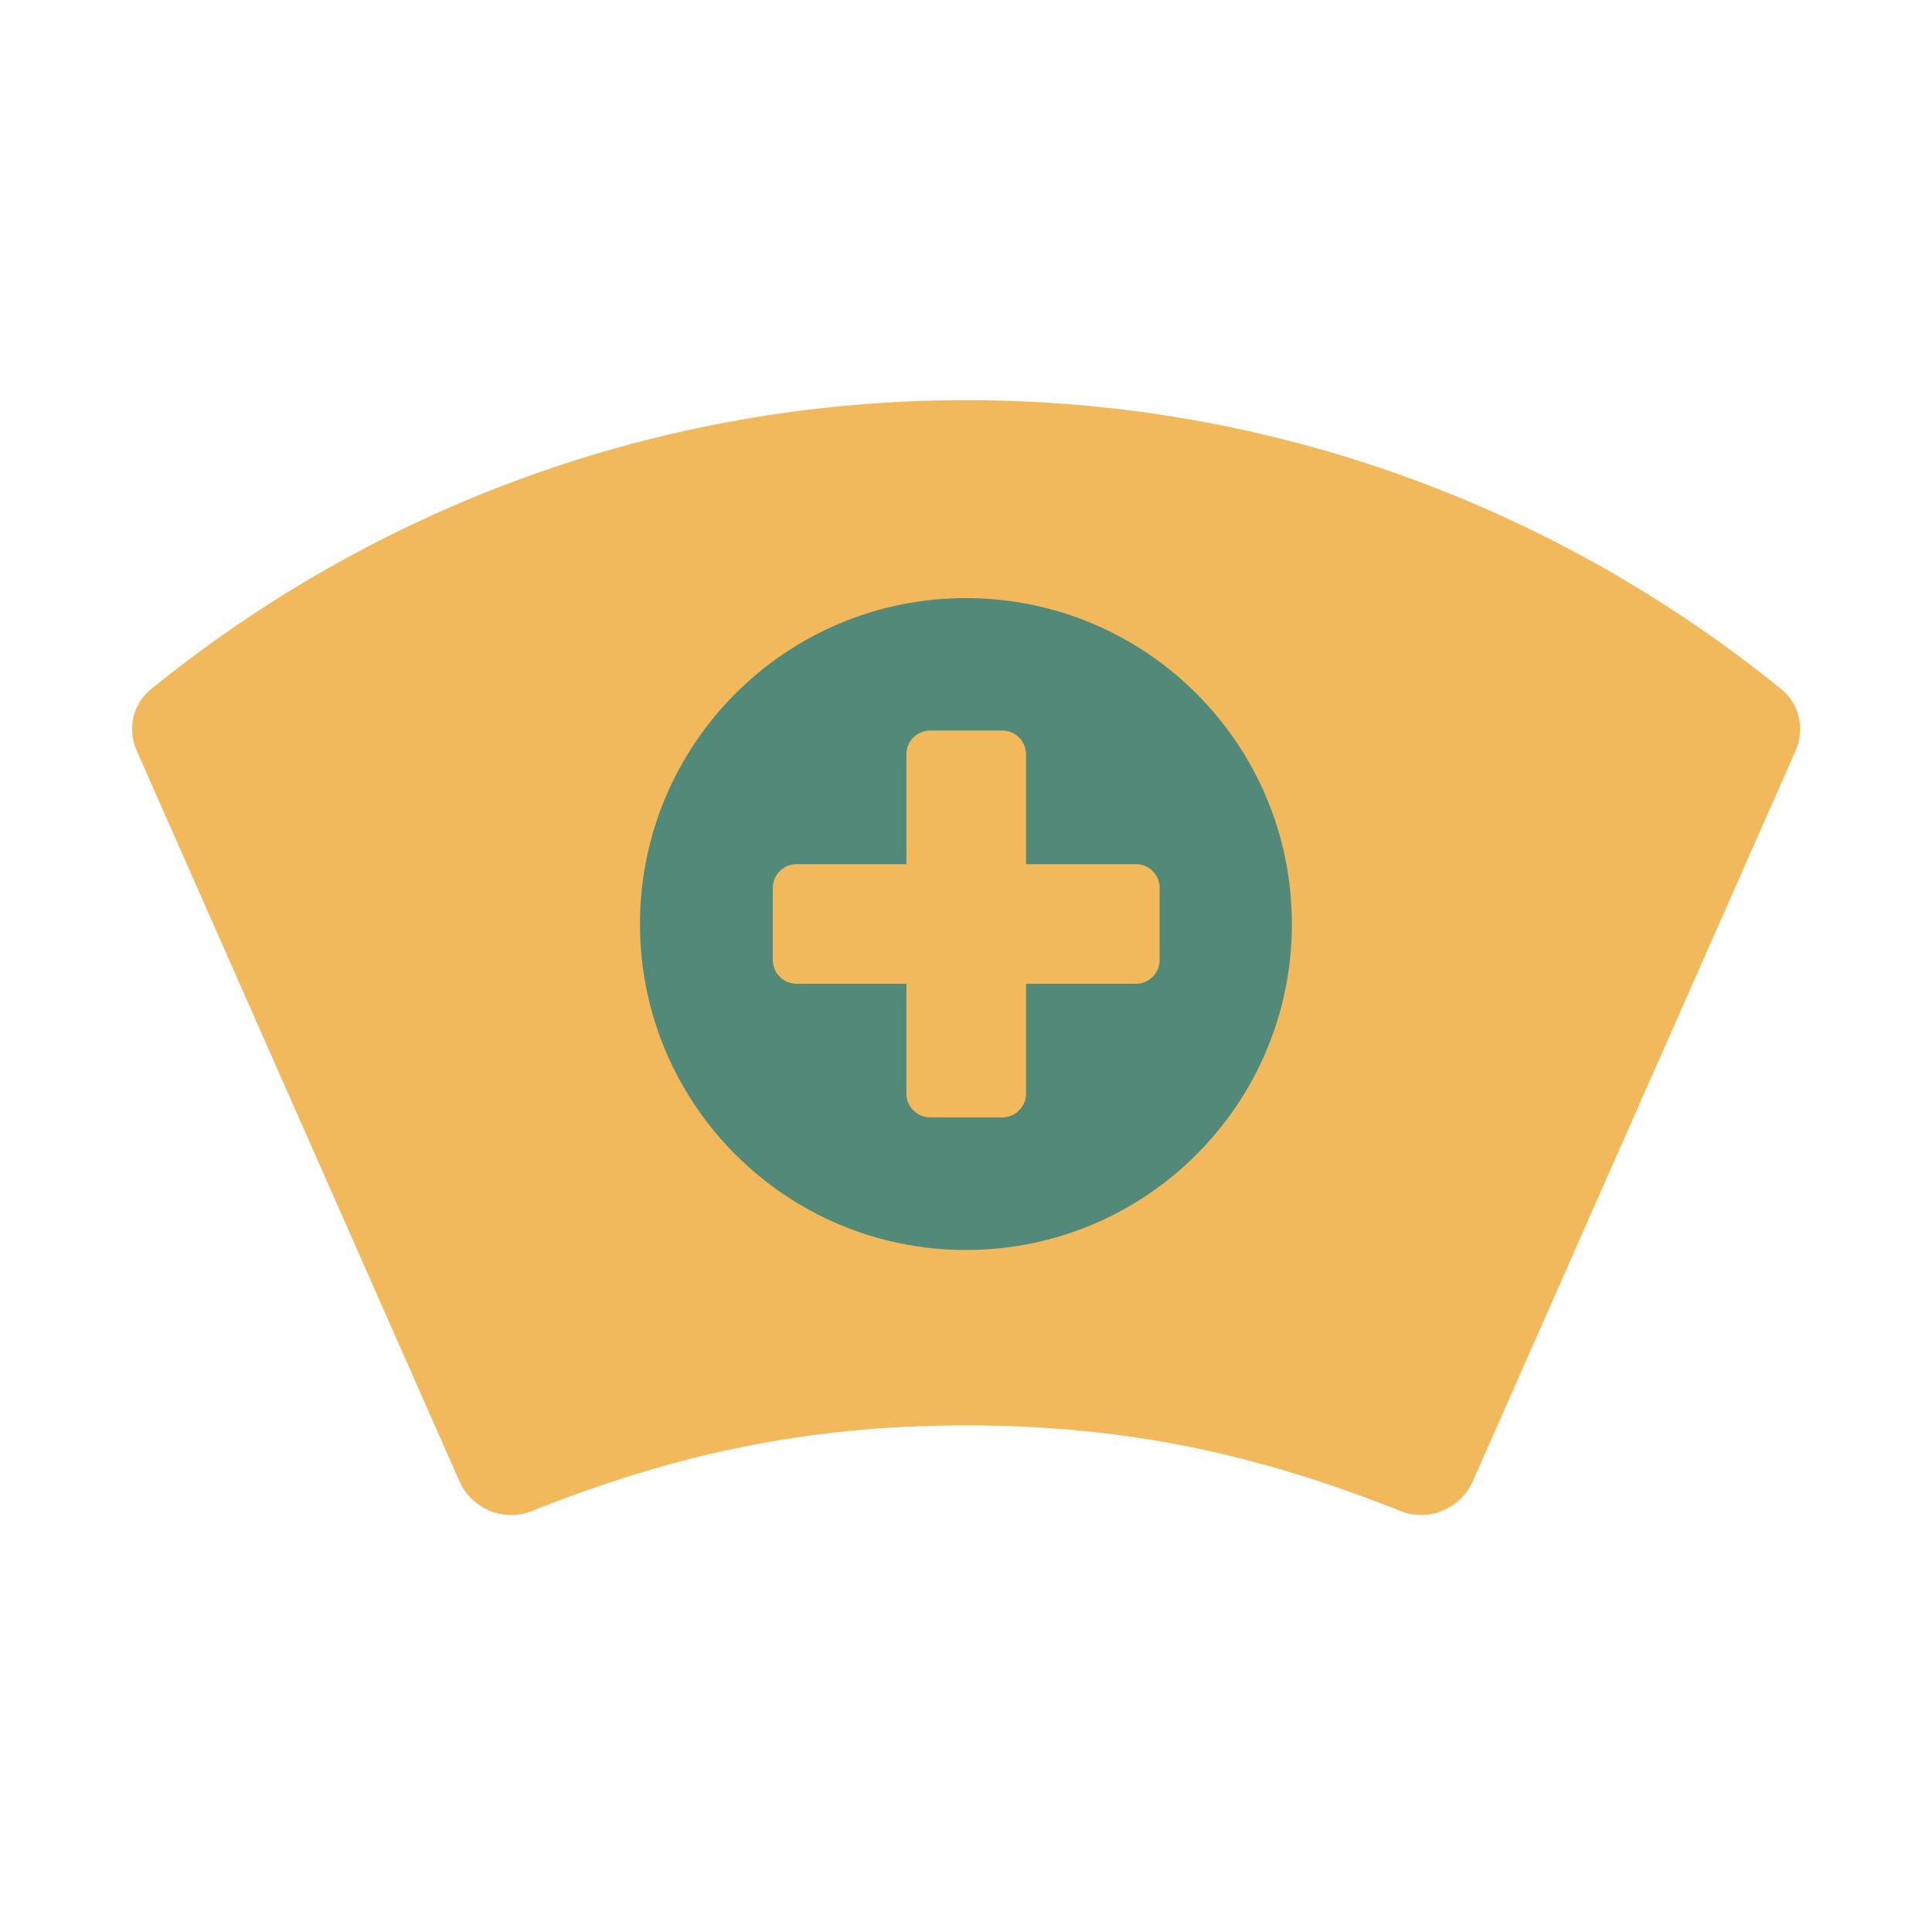 <svg width="40" height="40" viewBox="0 0 40 40" fill="none" xmlns="http://www.w3.org/2000/svg">
<path d="M36.882 14.271C32.272 10.531 26.401 8.285 20.002 8.285C13.603 8.285 7.733 10.531 3.123 14.271C2.749 14.574 2.633 15.096 2.828 15.537L9.511 30.665C9.764 31.237 10.424 31.518 11.005 31.286C13.881 30.141 16.618 29.511 20.003 29.511C23.388 29.511 26.125 30.141 29.001 31.286C29.581 31.518 30.241 31.237 30.494 30.665L37.178 15.537C37.372 15.097 37.256 14.575 36.882 14.271Z" fill="#F1B95C"/>
<path d="M19.999 25.88C23.726 25.88 26.747 22.859 26.747 19.132C26.747 15.404 23.726 12.383 19.999 12.383C16.271 12.383 13.25 15.404 13.25 19.132C13.25 22.859 16.271 25.88 19.999 25.88Z" fill="#528979"/>
<path d="M23.517 17.891H21.243V15.617C21.243 15.345 21.023 15.125 20.751 15.125H19.258C18.986 15.125 18.766 15.346 18.766 15.617V17.891H16.492C16.22 17.891 16 18.111 16 18.383V19.876C16 20.148 16.221 20.368 16.492 20.368H18.766V22.642C18.766 22.914 18.986 23.134 19.258 23.134H20.751C21.023 23.134 21.243 22.913 21.243 22.642V20.368H23.517C23.789 20.368 24.009 20.148 24.009 19.876V18.383C24.009 18.111 23.788 17.891 23.517 17.891Z" fill="#F1B95C"/>
</svg>
